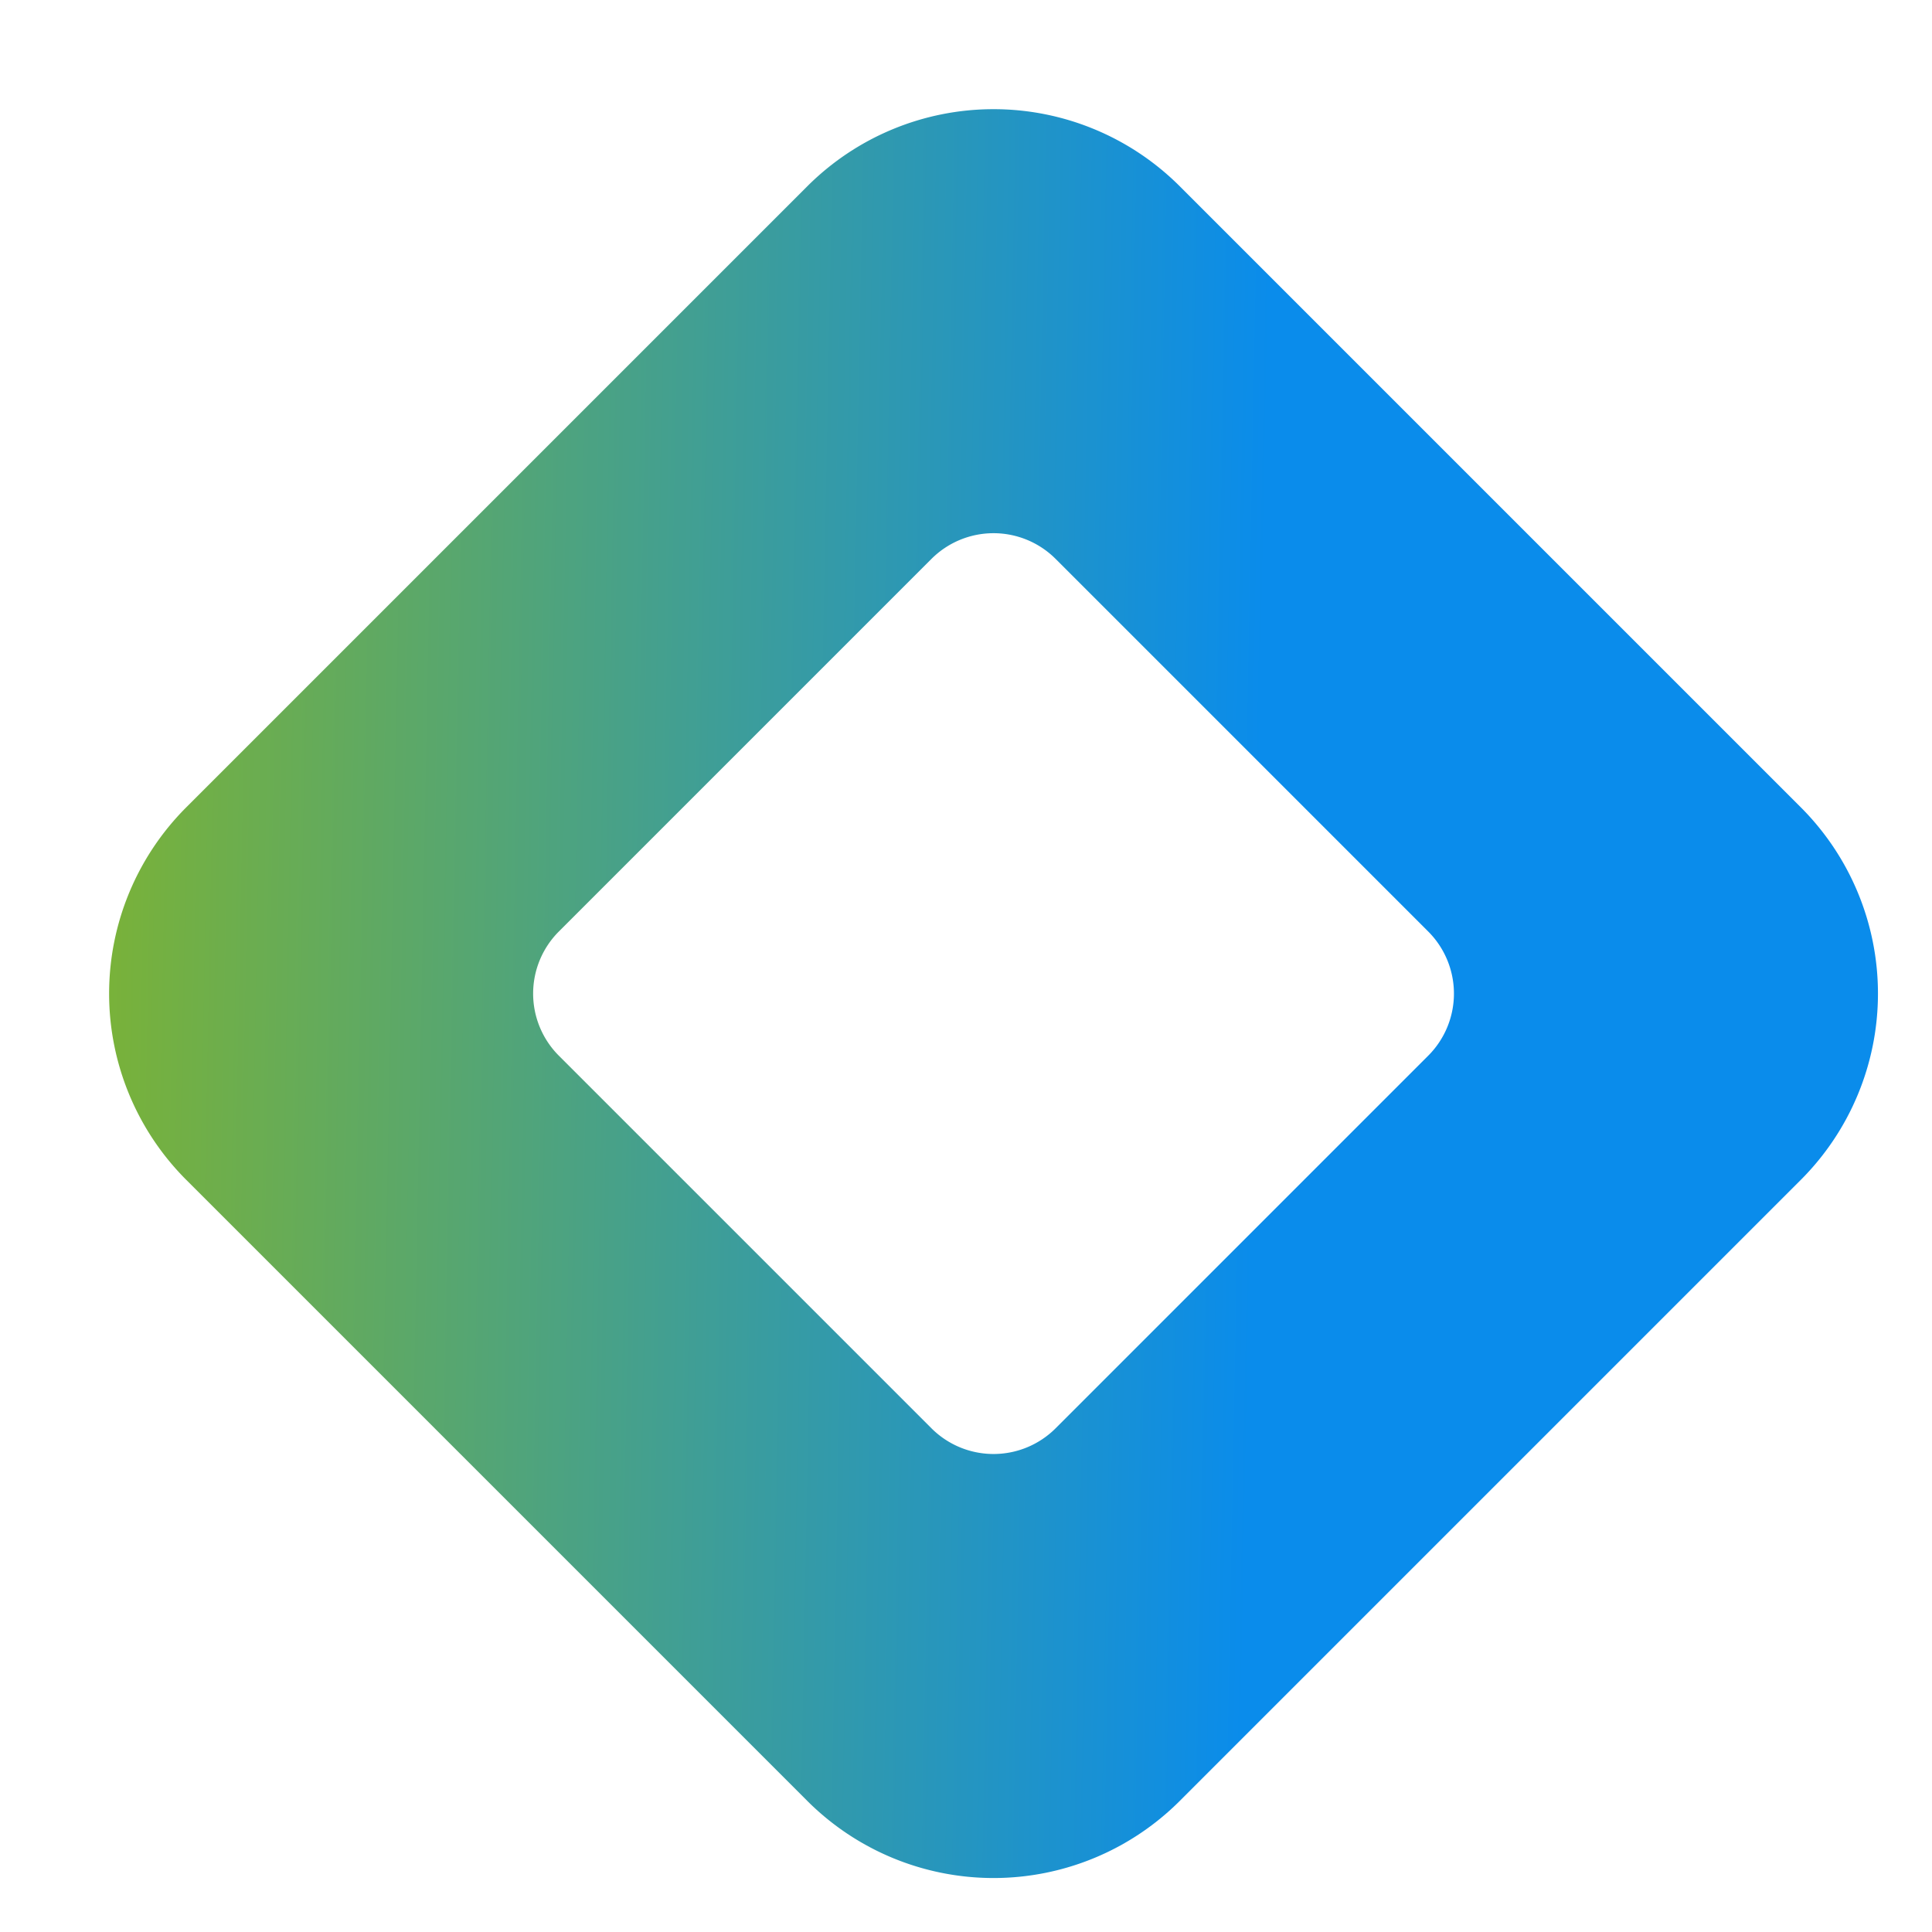 <svg xmlns="http://www.w3.org/2000/svg" xmlns:xlink="http://www.w3.org/1999/xlink" width="22" height="22" viewBox="0 0 22 22">
  <defs>
    <clipPath id="clip-path">
      <rect id="Rectangle_22153" data-name="Rectangle 22153" width="22" height="22" transform="translate(362 257)" fill="#fff" stroke="#707070" stroke-width="1"/>
    </clipPath>
    <linearGradient id="linear-gradient" y1="1" x2="0.642" y2="0.382" gradientUnits="objectBoundingBox">
      <stop offset="0" stop-color="#85b626"/>
      <stop offset="1" stop-color="#0a8ceb"/>
    </linearGradient>
  </defs>
  <g id="i-diamond" transform="translate(-362 -257)" clip-path="url(#clip-path)">
    <path id="Subtraction_1" data-name="Subtraction 1" d="M-1527,16h-10a3,3,0,0,1-3-3V3a3,3,0,0,1,3-3h10a3,3,0,0,1,3,3V13A3,3,0,0,1-1527,16Zm-8-12a1,1,0,0,0-1,1v6a1,1,0,0,0,1,1h6a1,1,0,0,0,1-1V5a1,1,0,0,0-1-1Z" transform="translate(1462.258 1345.945) rotate(45)" fill="url(#linear-gradient)"/>
  </g>
</svg>
